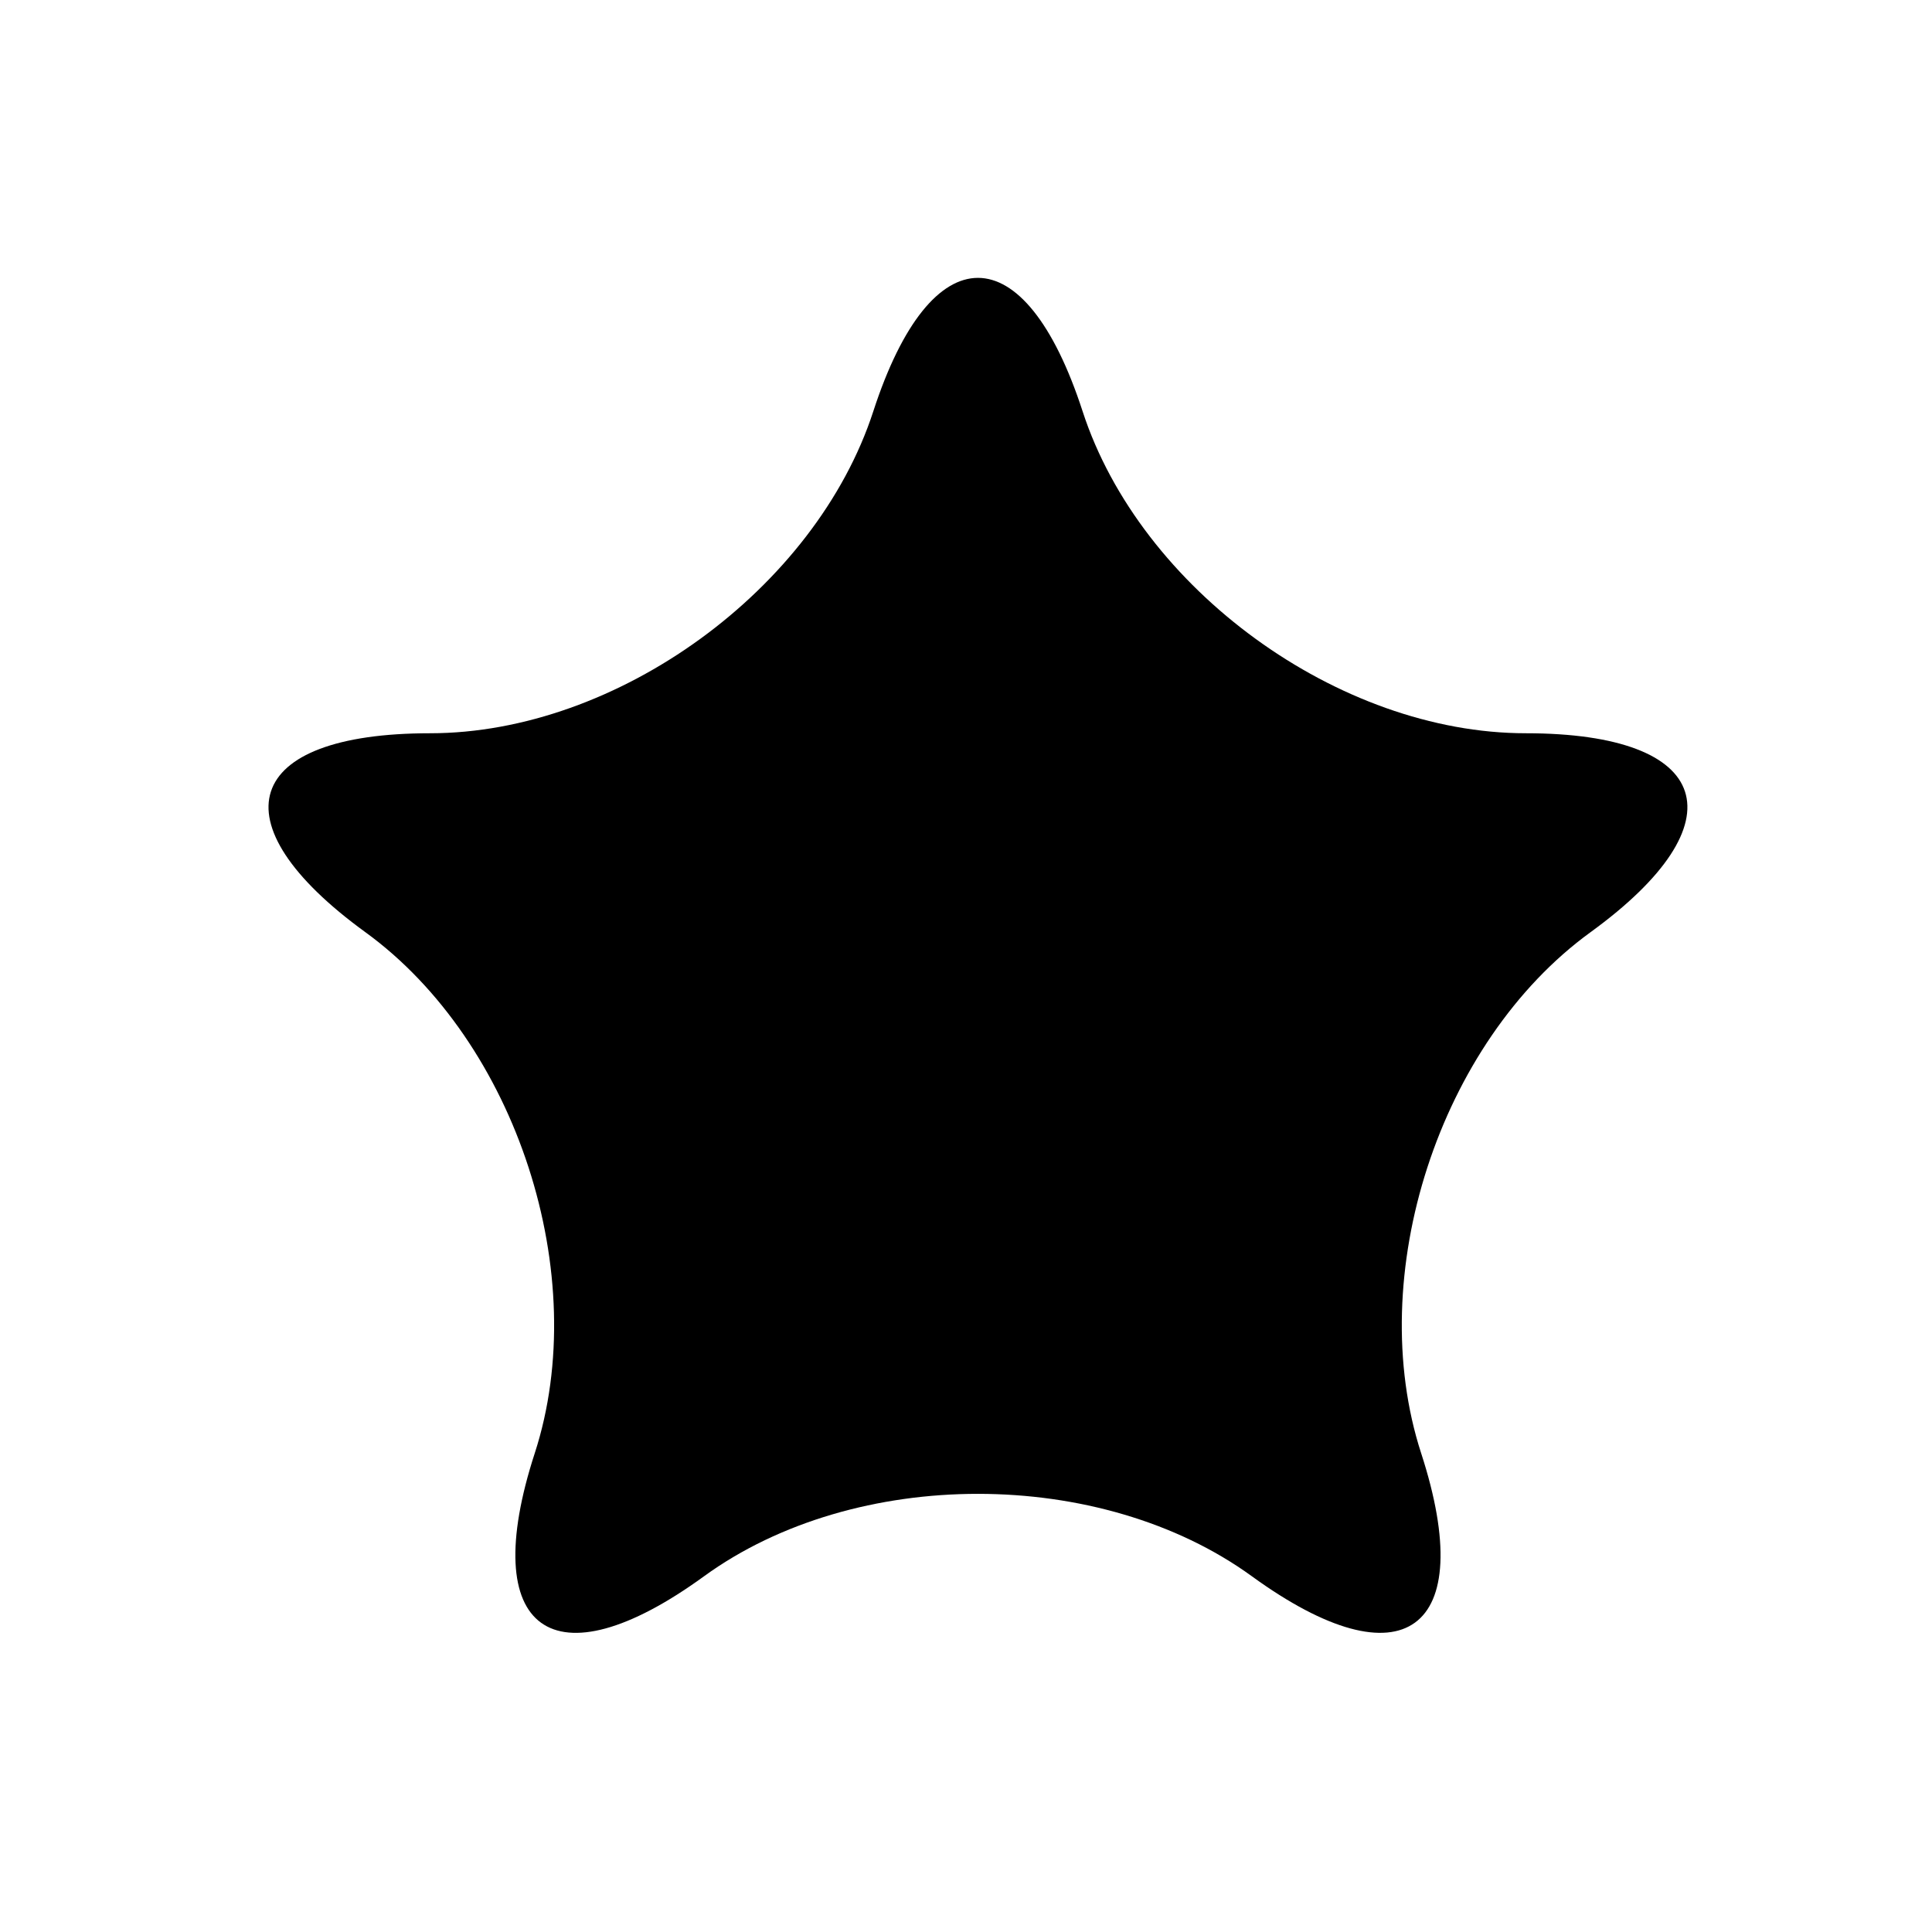 <?xml version="1.0" encoding="utf-8"?>
<!-- Generator: Adobe Illustrator 17.0.0, SVG Export Plug-In . SVG Version: 6.00 Build 0)  -->
<!DOCTYPE svg PUBLIC "-//W3C//DTD SVG 1.1//EN" "http://www.w3.org/Graphics/SVG/1.1/DTD/svg11.dtd">
<svg version="1.1" id="Capa_1" xmlns="http://www.w3.org/2000/svg" xmlns:xlink="http://www.w3.org/1999/xlink" x="0px" y="0px"
	 width="64px" height="64px" viewBox="0 0 64 64" enable-background="new 0 0 64 64" xml:space="preserve">
<path d="M35.862,13.623c1.914,5.891,8.487,10.667,14.682,10.667s7.153,2.952,2.142,6.592s-7.522,11.368-5.608,17.259
	c1.914,5.891-0.596,7.715-5.608,4.075s-13.137-3.641-18.148,0s-7.522,1.817-5.608-4.075s-0.596-13.618-5.608-17.259
	s-4.052-6.592,2.142-6.592s12.768-4.776,14.682-10.667S33.948,7.732,35.862,13.623z"/>
</svg>
